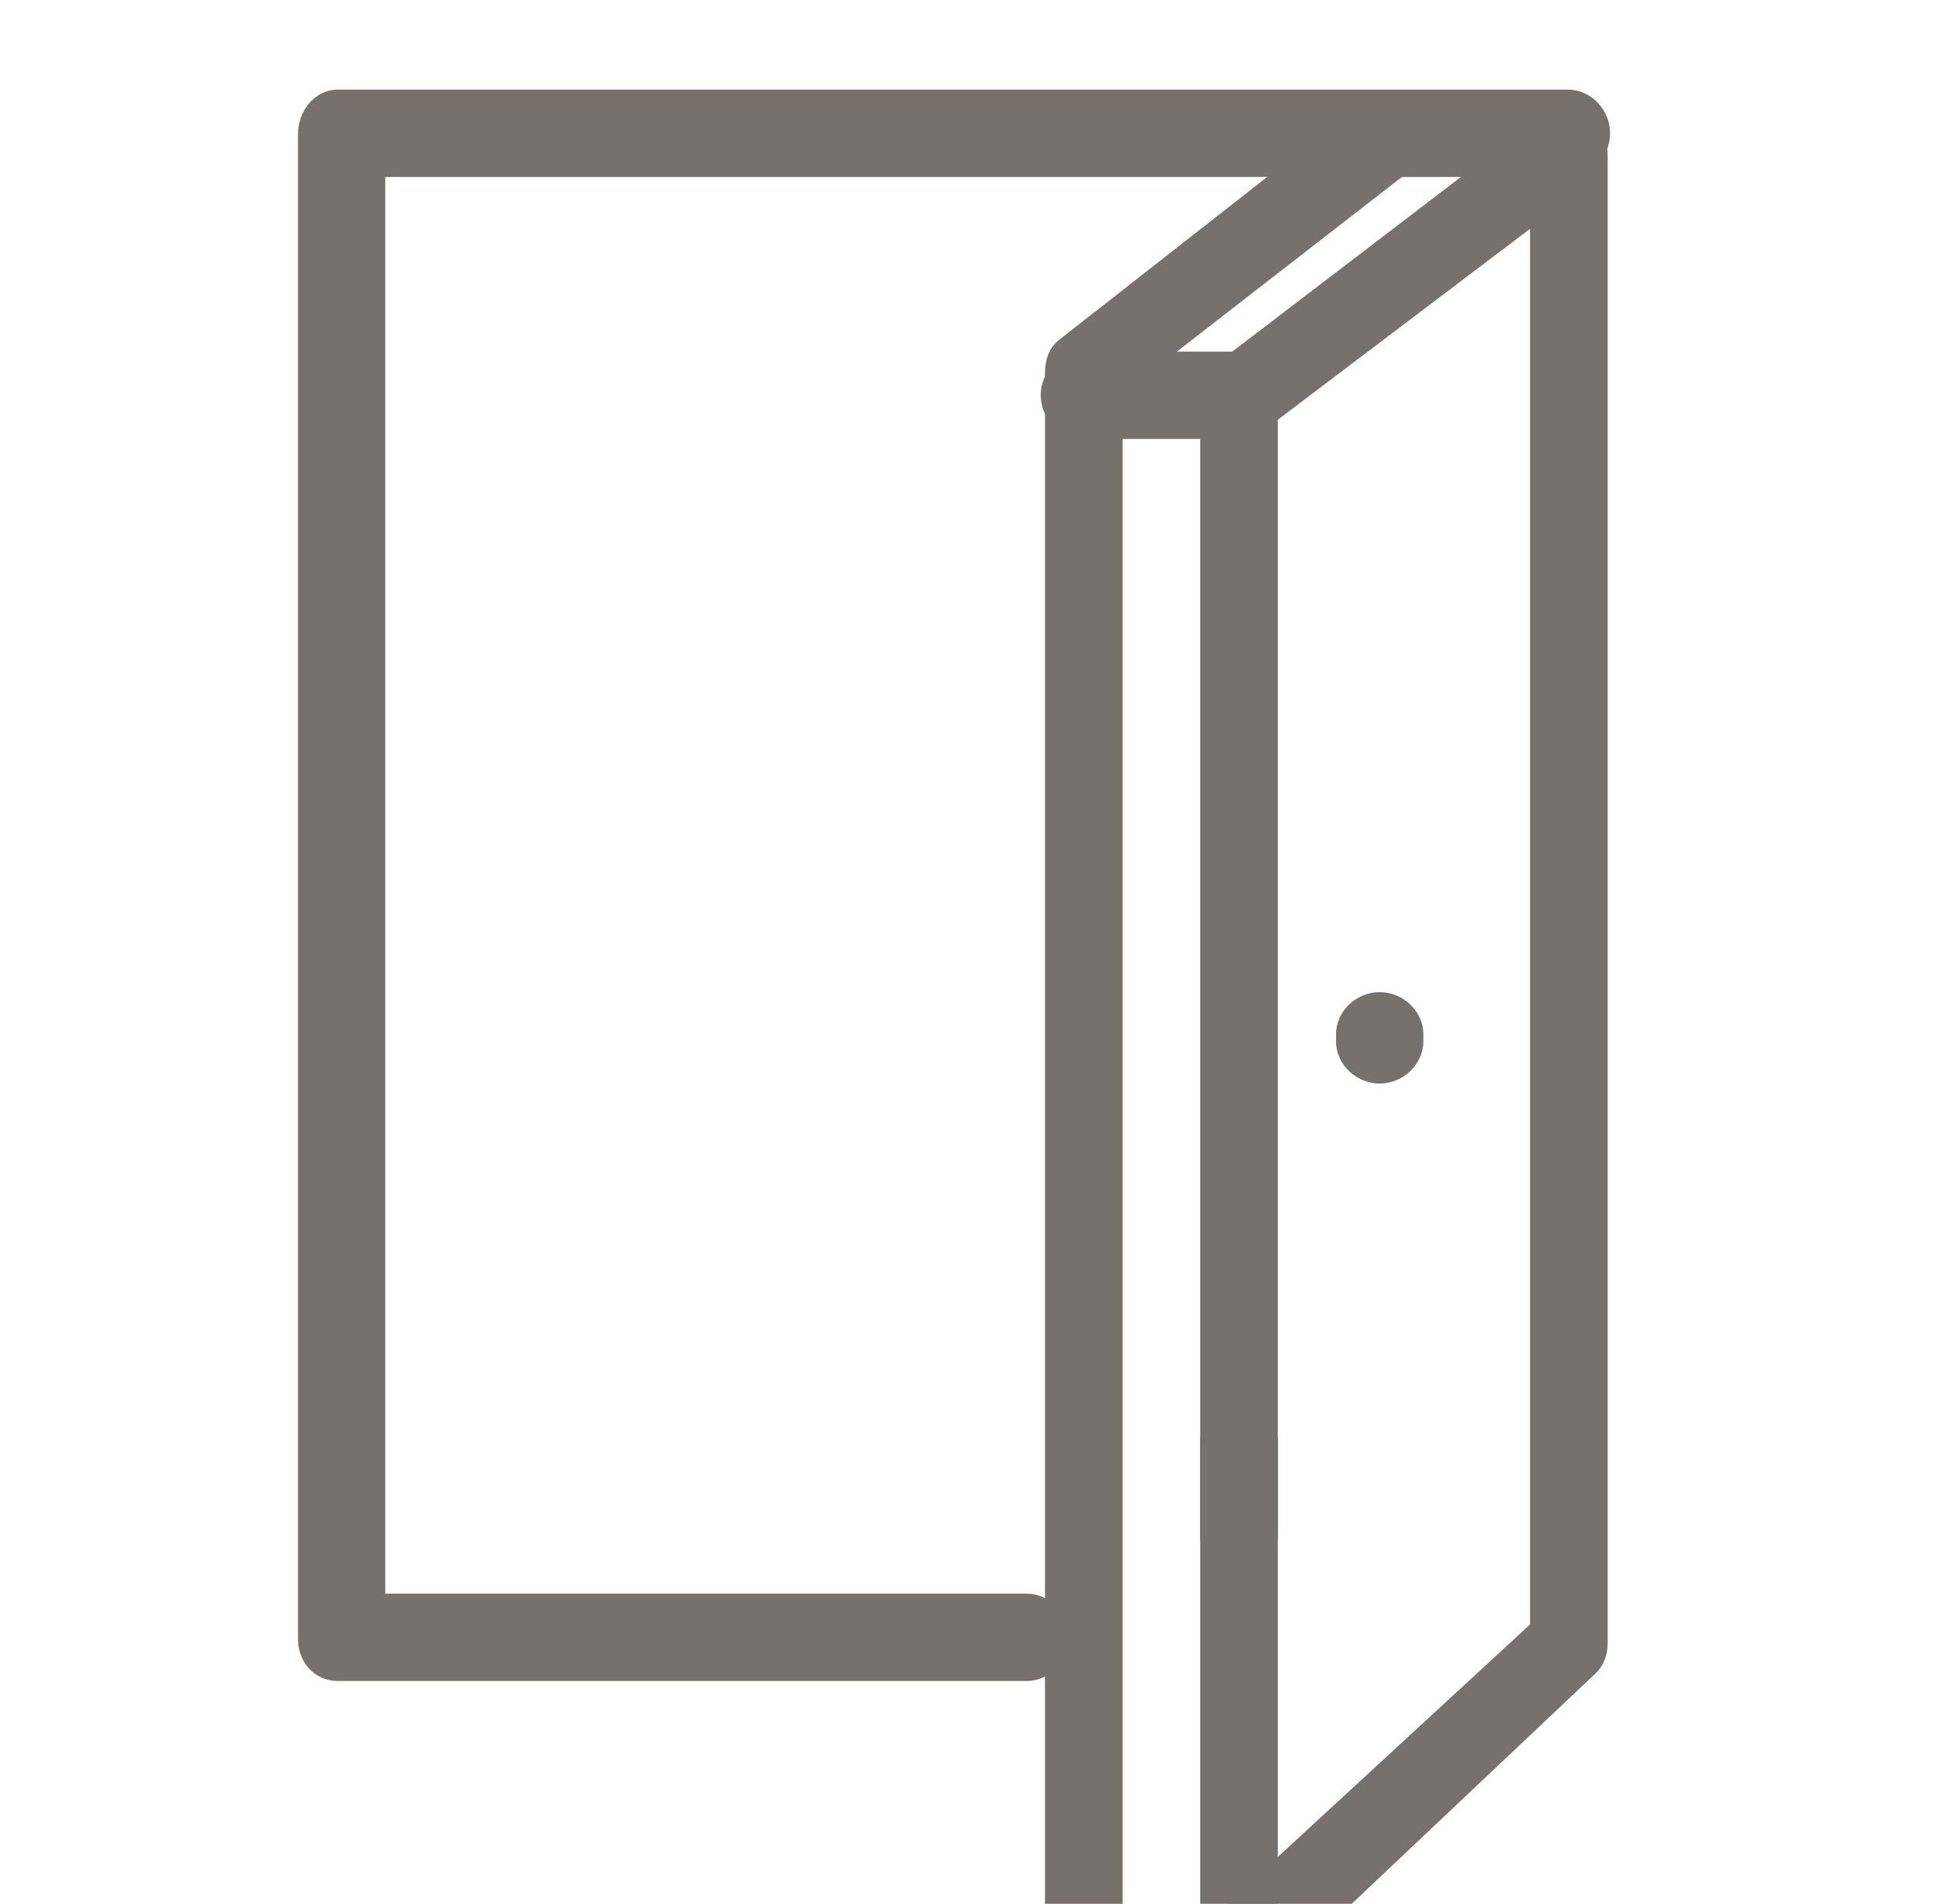 <?xml version="1.0" encoding="UTF-8" standalone="no"?>
<svg
   xmlns:dc="http://purl.org/dc/elements/1.1/"
   xmlns:cc="http://creativecommons.org/ns#"
   xmlns:rdf="http://www.w3.org/1999/02/22-rdf-syntax-ns#"
   xmlns:svg="http://www.w3.org/2000/svg"
   xmlns="http://www.w3.org/2000/svg"
   xmlns:sodipodi="http://sodipodi.sourceforge.net/DTD/sodipodi-0.dtd"
   xmlns:inkscape="http://www.inkscape.org/namespaces/inkscape"
   id="svg1913"
   version="1.1"
   viewBox="0 0 51.858 51.065"
   height="193"
   width="196"
   sodipodi:docname="icon-rooms.svg"
   inkscape:version="0.92.5 (2060ec1f9f, 2020-04-08)">
  <sodipodi:namedview
     pagecolor="#ffffff"
     bordercolor="#666666"
     borderopacity="1"
     objecttolerance="10"
     gridtolerance="10"
     guidetolerance="10"
     inkscape:pageopacity="0"
     inkscape:pageshadow="2"
     inkscape:window-width="1858"
     inkscape:window-height="1016"
     id="namedview22"
     showgrid="false"
     units="px"
     inkscape:showpageshadow="false"
     inkscape:zoom="2.0499797"
     inkscape:cx="-2.5840507"
     inkscape:cy="96.460559"
     inkscape:window-x="62"
     inkscape:window-y="27"
     inkscape:window-maximized="1"
     inkscape:current-layer="svg1913" />
  <defs
     id="defs1907">
    <clipPath
       id="clipPath574"
       clipPathUnits="userSpaceOnUse">
      <path
         id="path572"
         d="m 925.835,6757.092 h 61.328 v 88.873 h -61.328 z"
         inkscape:connector-curvature="0" />
    </clipPath>
  </defs>
  <g
     transform="translate(-76.02,-106.138)"
     id="layer1">
    <g
       transform="matrix(0.574,0,0,-0.574,-447.416,4038.126)"
       id="g568">
      <g
         clip-path="url(#clipPath574)"
         id="g570">
        <g
           transform="translate(959.895,6771.602)"
           id="g576">
          <path
             id="path578"
             style="fill:#77716d;fill-opacity:1;fill-rule:nonzero;stroke:none"
             d="m 0,0 h -32.197 c -1.089,0 -1.862,0.874 -1.862,1.962 V 72.27 c 0,1.089 0.773,2.093 1.862,2.093 h 57.494 c 1.089,0 1.971,-0.951 1.971,-2.04 0,-1.089 -0.882,-2.041 -1.971,-2.041 H -29.978 V 4.081 H 0 c 1.088,0 1.971,-0.952 1.971,-2.04 C 1.971,0.952 1.088,0 0,0"
             inkscape:connector-curvature="0" />
        </g>
        <g
           transform="translate(970.02,6757.093)"
           id="g580">
          <path
             id="path582"
             style="fill:#77716d;fill-opacity:1;fill-rule:nonzero;stroke:none"
             d="M 0,0 H -7.497 C -8.585,0 -9.27,0.928 -9.27,2.017 v 73.606 c 0,0.608 0.181,1.181 0.659,1.555 L 5.553,88.265 c 0.858,0.669 2.073,0.517 2.742,-0.342 0.67,-0.858 0.446,-2.097 -0.412,-2.767 L -5.642,74.661 V 4.081 h 4.86 l 14.184,13.07 v 68.643 c 0,1.089 0.724,1.971 1.812,1.971 1.089,0 1.815,-0.882 1.815,-1.971 V 16.3 c 0,-0.544 -0.167,-1.063 -0.564,-1.436 L 1.322,0.559 C 0.957,0.214 0.502,0 0,0"
             inkscape:connector-curvature="0" />
        </g>
        <g
           transform="translate(969.818,6759.109)"
           id="g584">
          <path
             id="path586"
             style="fill:#77716d;fill-opacity:1;fill-rule:nonzero;stroke:none"
             d="m 0,0 c -1.088,0 -1.813,0.882 -1.813,1.972 v 21.683 c 0,1.089 0.725,1.971 1.813,1.971 1.089,0 1.815,-0.882 1.815,-1.971 V 1.972 C 1.815,0.882 1.089,0 0,0"
             inkscape:connector-curvature="0" />
        </g>
        <g
           transform="translate(969.818,6776.426)"
           id="g588">
          <path
             id="path590"
             style="fill:#77716d;fill-opacity:1;fill-rule:nonzero;stroke:none"
             d="M 0,0 C -1.088,0 -1.813,0.883 -1.813,1.972 V 55.09 c 0,0.617 0.175,1.197 0.666,1.57 l 12.974,9.908 c 0.867,0.66 2.076,0.49 2.735,-0.376 0.659,-0.866 0.43,-2.104 -0.436,-2.762 L 1.815,54.113 V 1.972 C 1.815,0.883 1.089,0 0,0"
             inkscape:connector-curvature="0" />
        </g>
        <g
           transform="translate(969.423,6829.642)"
           id="g592">
          <path
             id="path594"
             style="fill:#77716d;fill-opacity:1;fill-rule:nonzero;stroke:none"
             d="m 0,0 h -6.9 c -1.088,0 -1.971,0.952 -1.971,2.041 0,1.088 0.883,2.04 1.971,2.04 H 0 c 1.088,0 1.971,-0.952 1.971,-2.04 C 1.971,0.952 1.088,0 0,0"
             inkscape:connector-curvature="0" />
        </g>
        <g
           transform="translate(976.394,6799.52)"
           id="g596">
          <path
             id="path598"
             style="fill:#77716d;fill-opacity:1;fill-rule:nonzero;stroke:none"
             d="M 0,0 C -1.09,0 -2.04,0.882 -2.04,1.971 V 2.3 c 0,1.088 0.95,1.971 2.04,1.971 1.088,0 2.04,-0.883 2.04,-1.971 V 1.971 C 2.04,0.882 1.088,0 0,0"
             inkscape:connector-curvature="0" />
        </g>
      </g>
    </g>
  </g>
</svg>
